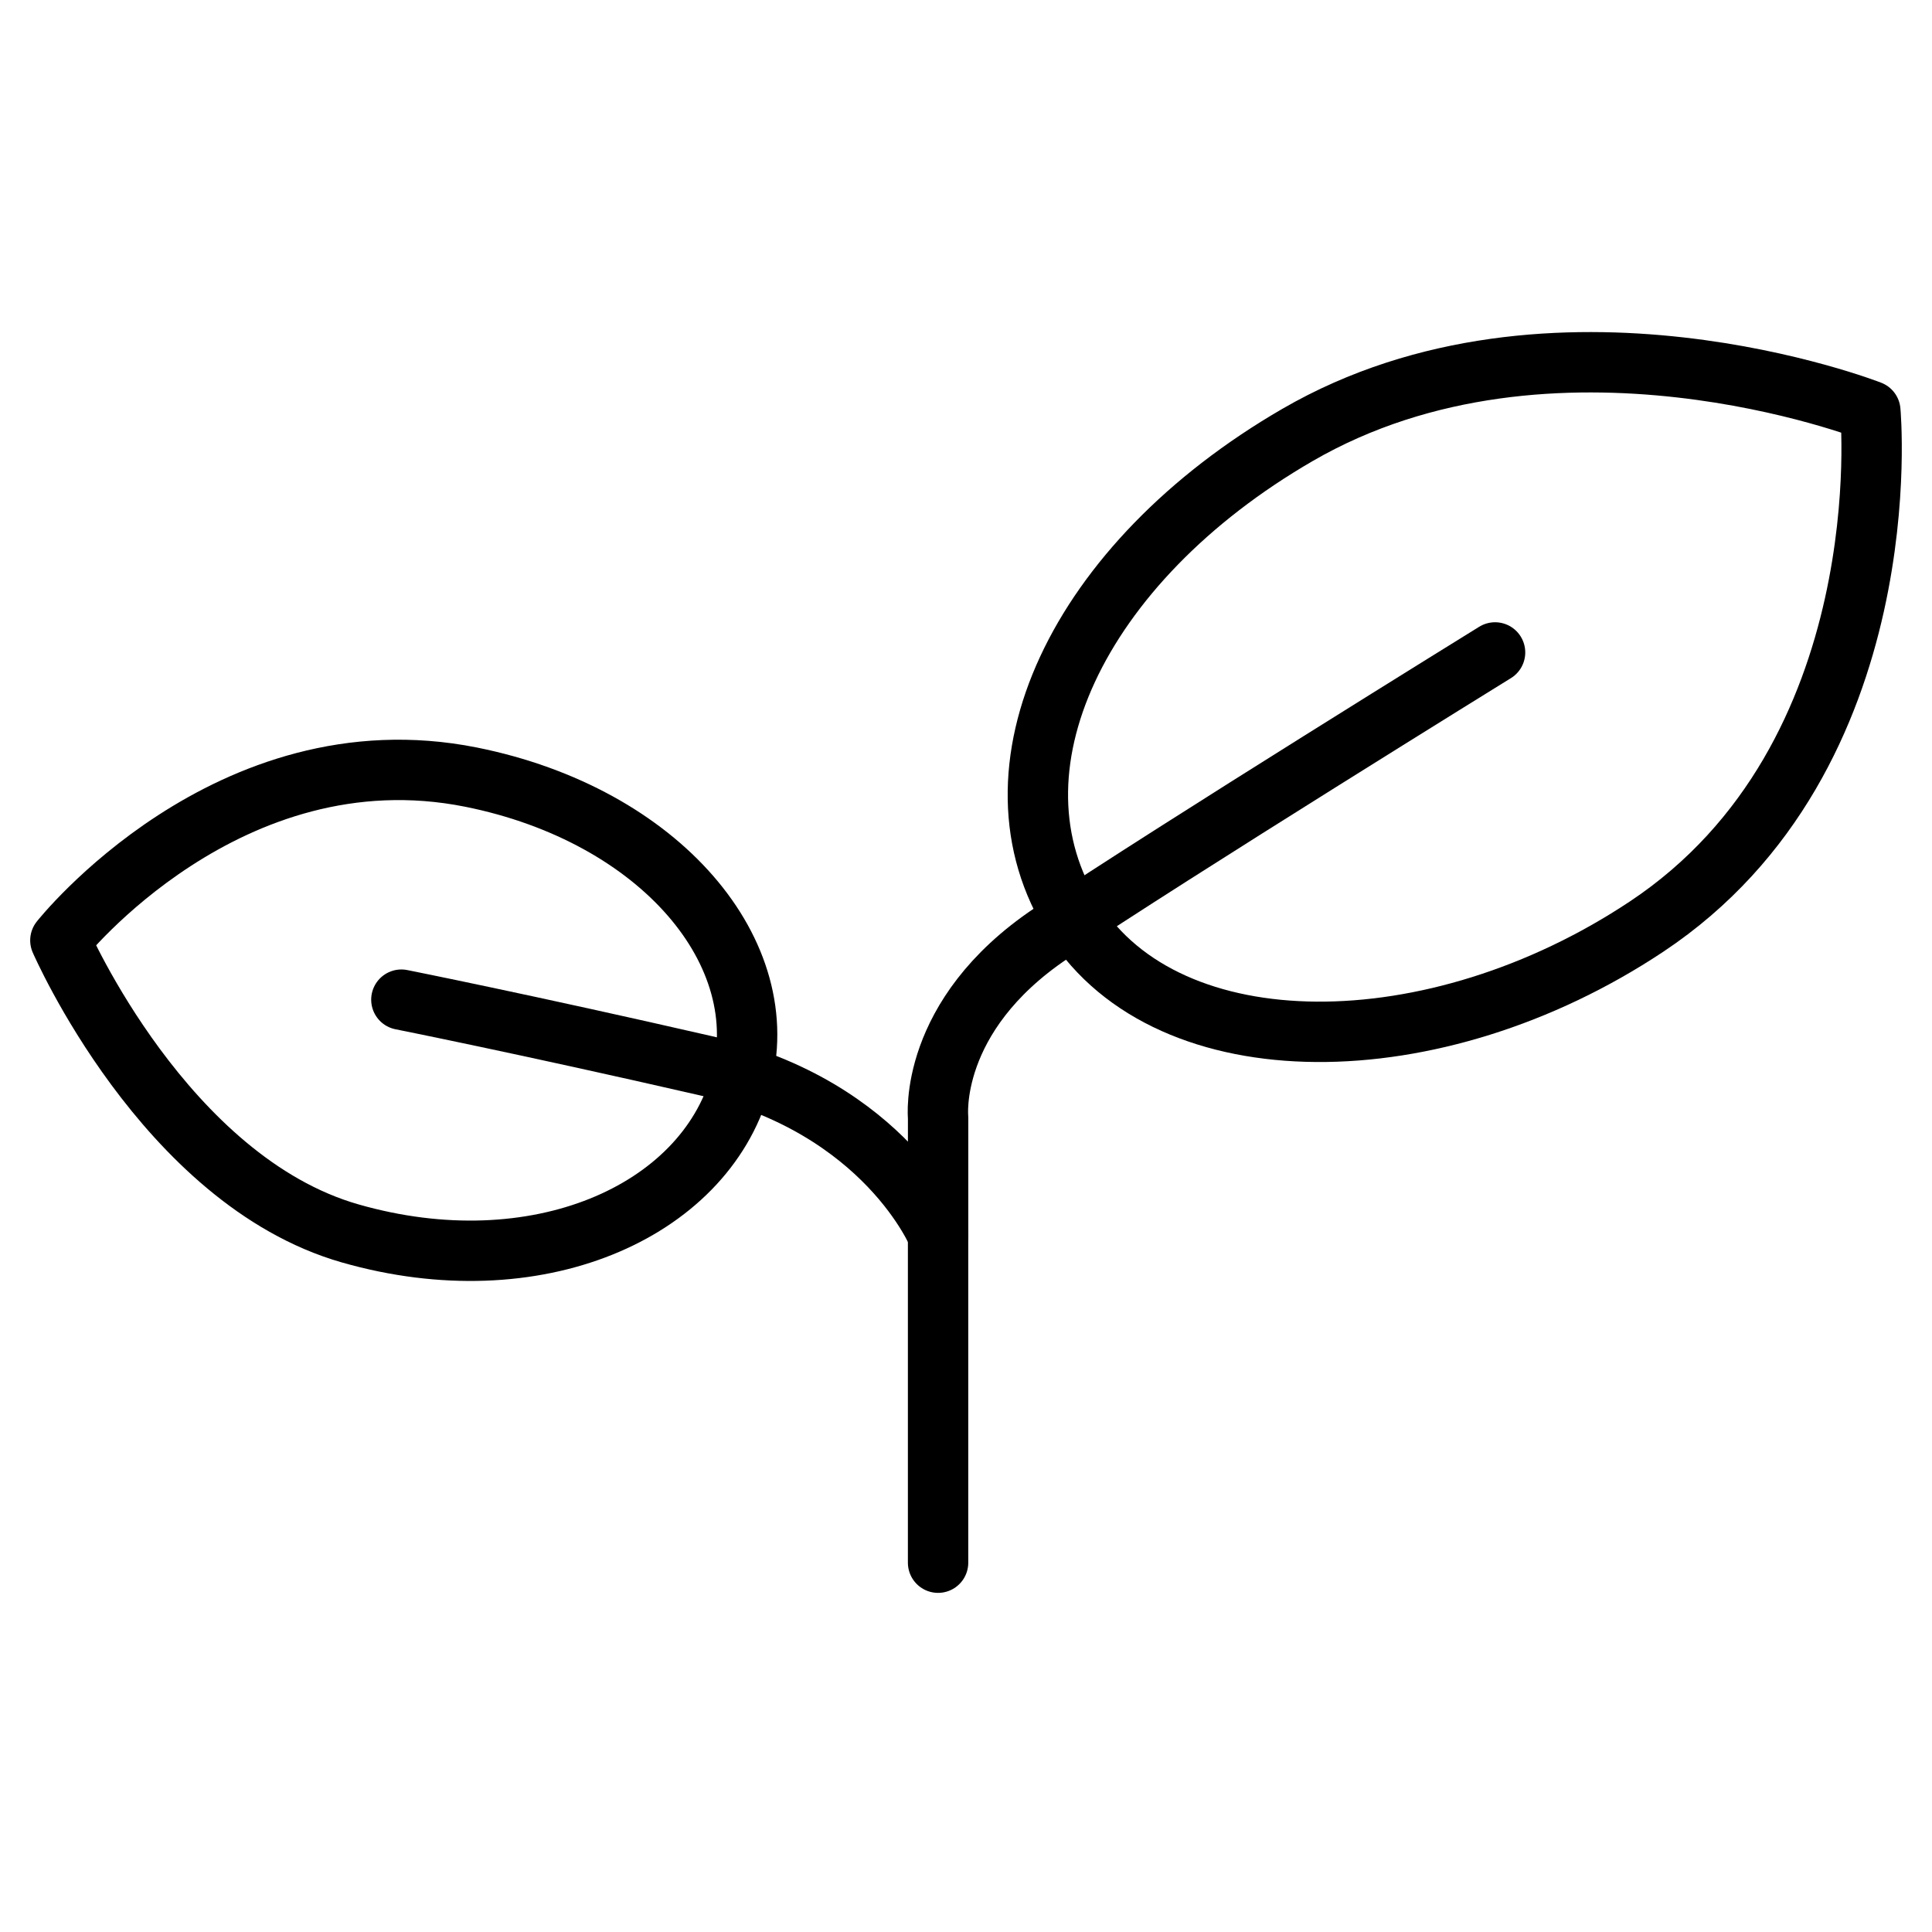 <svg width="64" height="64" viewBox="0 0 64 64" fill="none" xmlns="http://www.w3.org/2000/svg">
<path d="M31.075 51.766V40.918" stroke="black" stroke-width="2" stroke-linecap="round" stroke-linejoin="round"/>
<path d="M13.296 33.115C13.296 33.115 17.402 33.933 23.376 35.303C29.35 36.673 31.076 40.918 31.076 40.918V37.017C31.076 37.017 30.73 33.662 34.814 30.922C38.898 28.183 49.526 21.613 49.526 21.613" stroke="black" stroke-width="2" stroke-linecap="round" stroke-linejoin="round"/>
<path d="M24.526 35.875C23.306 40.167 17.746 42.618 11.598 40.858C5.451 39.098 2 31.151 2 31.151C2 31.151 7.552 24.136 15.602 25.743C21.868 26.999 25.745 31.587 24.526 35.875Z" stroke="black" stroke-width="2" stroke-linecap="round" stroke-linejoin="round"/>
<path d="M61.957 13.611C61.957 13.611 63.021 25.062 54.54 30.698C47.52 35.363 38.727 35.397 35.58 30.465C32.432 25.533 35.681 18.637 42.98 14.409C51.448 9.502 61.957 13.611 61.957 13.611Z" stroke="black" stroke-width="2" stroke-linecap="round" stroke-linejoin="round"/>
</svg>
